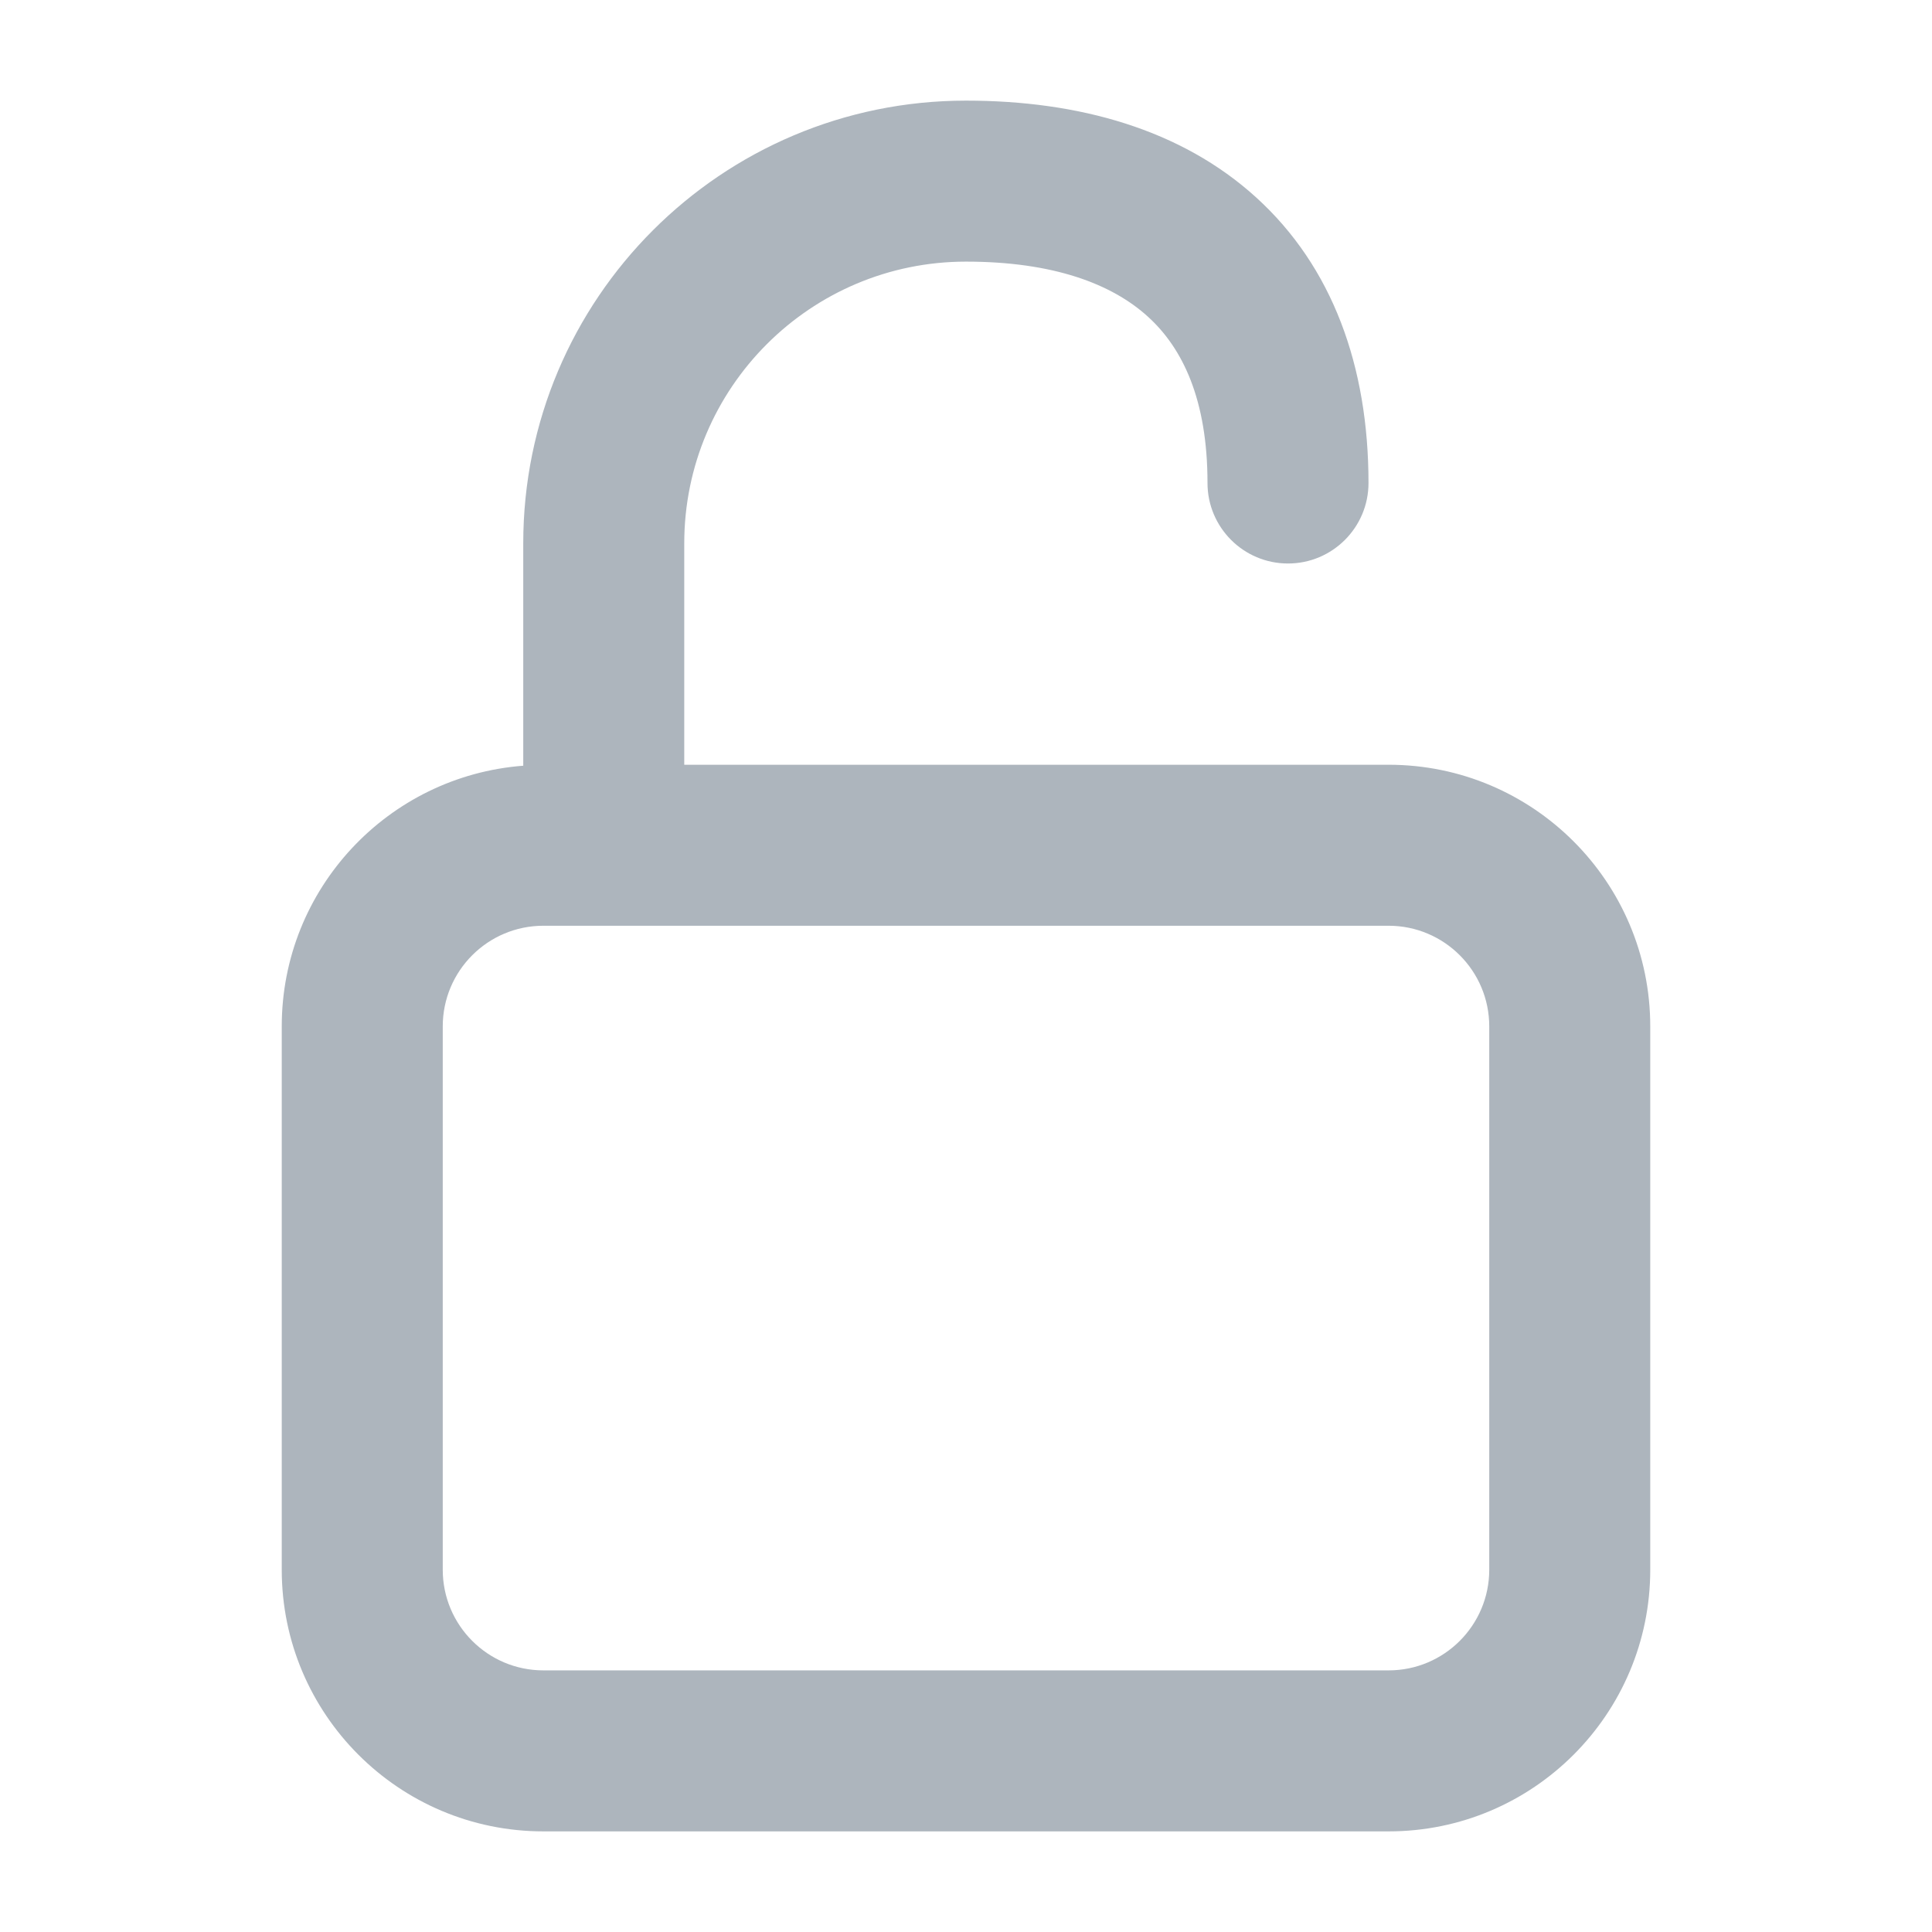 <svg width="12" height="12" viewBox="0 0 12 12" fill="none" xmlns="http://www.w3.org/2000/svg">
<path d="M6 0.625C6.7 0.625 7.337 0.803 7.803 1.227C8.276 1.657 8.5 2.275 8.5 3C8.5 3.276 8.276 3.5 8 3.5C7.724 3.5 7.5 3.276 7.5 3C7.5 2.483 7.346 2.163 7.13 1.967C6.906 1.763 6.542 1.625 6 1.625C5.034 1.625 4.25 2.409 4.25 3.375V4.75H8.625C9.522 4.75 10.25 5.478 10.25 6.375V9.75C10.25 10.647 9.522 11.375 8.625 11.375H3.375C2.478 11.375 1.75 10.647 1.75 9.75V6.375C1.75 5.52 2.411 4.82 3.25 4.756V3.375C3.25 1.856 4.481 0.625 6 0.625ZM3.375 5.75C3.03 5.75 2.75 6.03 2.75 6.375V9.75C2.75 10.095 3.03 10.375 3.375 10.375H8.625C8.97 10.375 9.25 10.095 9.25 9.75V6.375C9.25 6.03 8.97 5.75 8.625 5.75H3.375Z" fill="#ADB5BD"/>
</svg>
